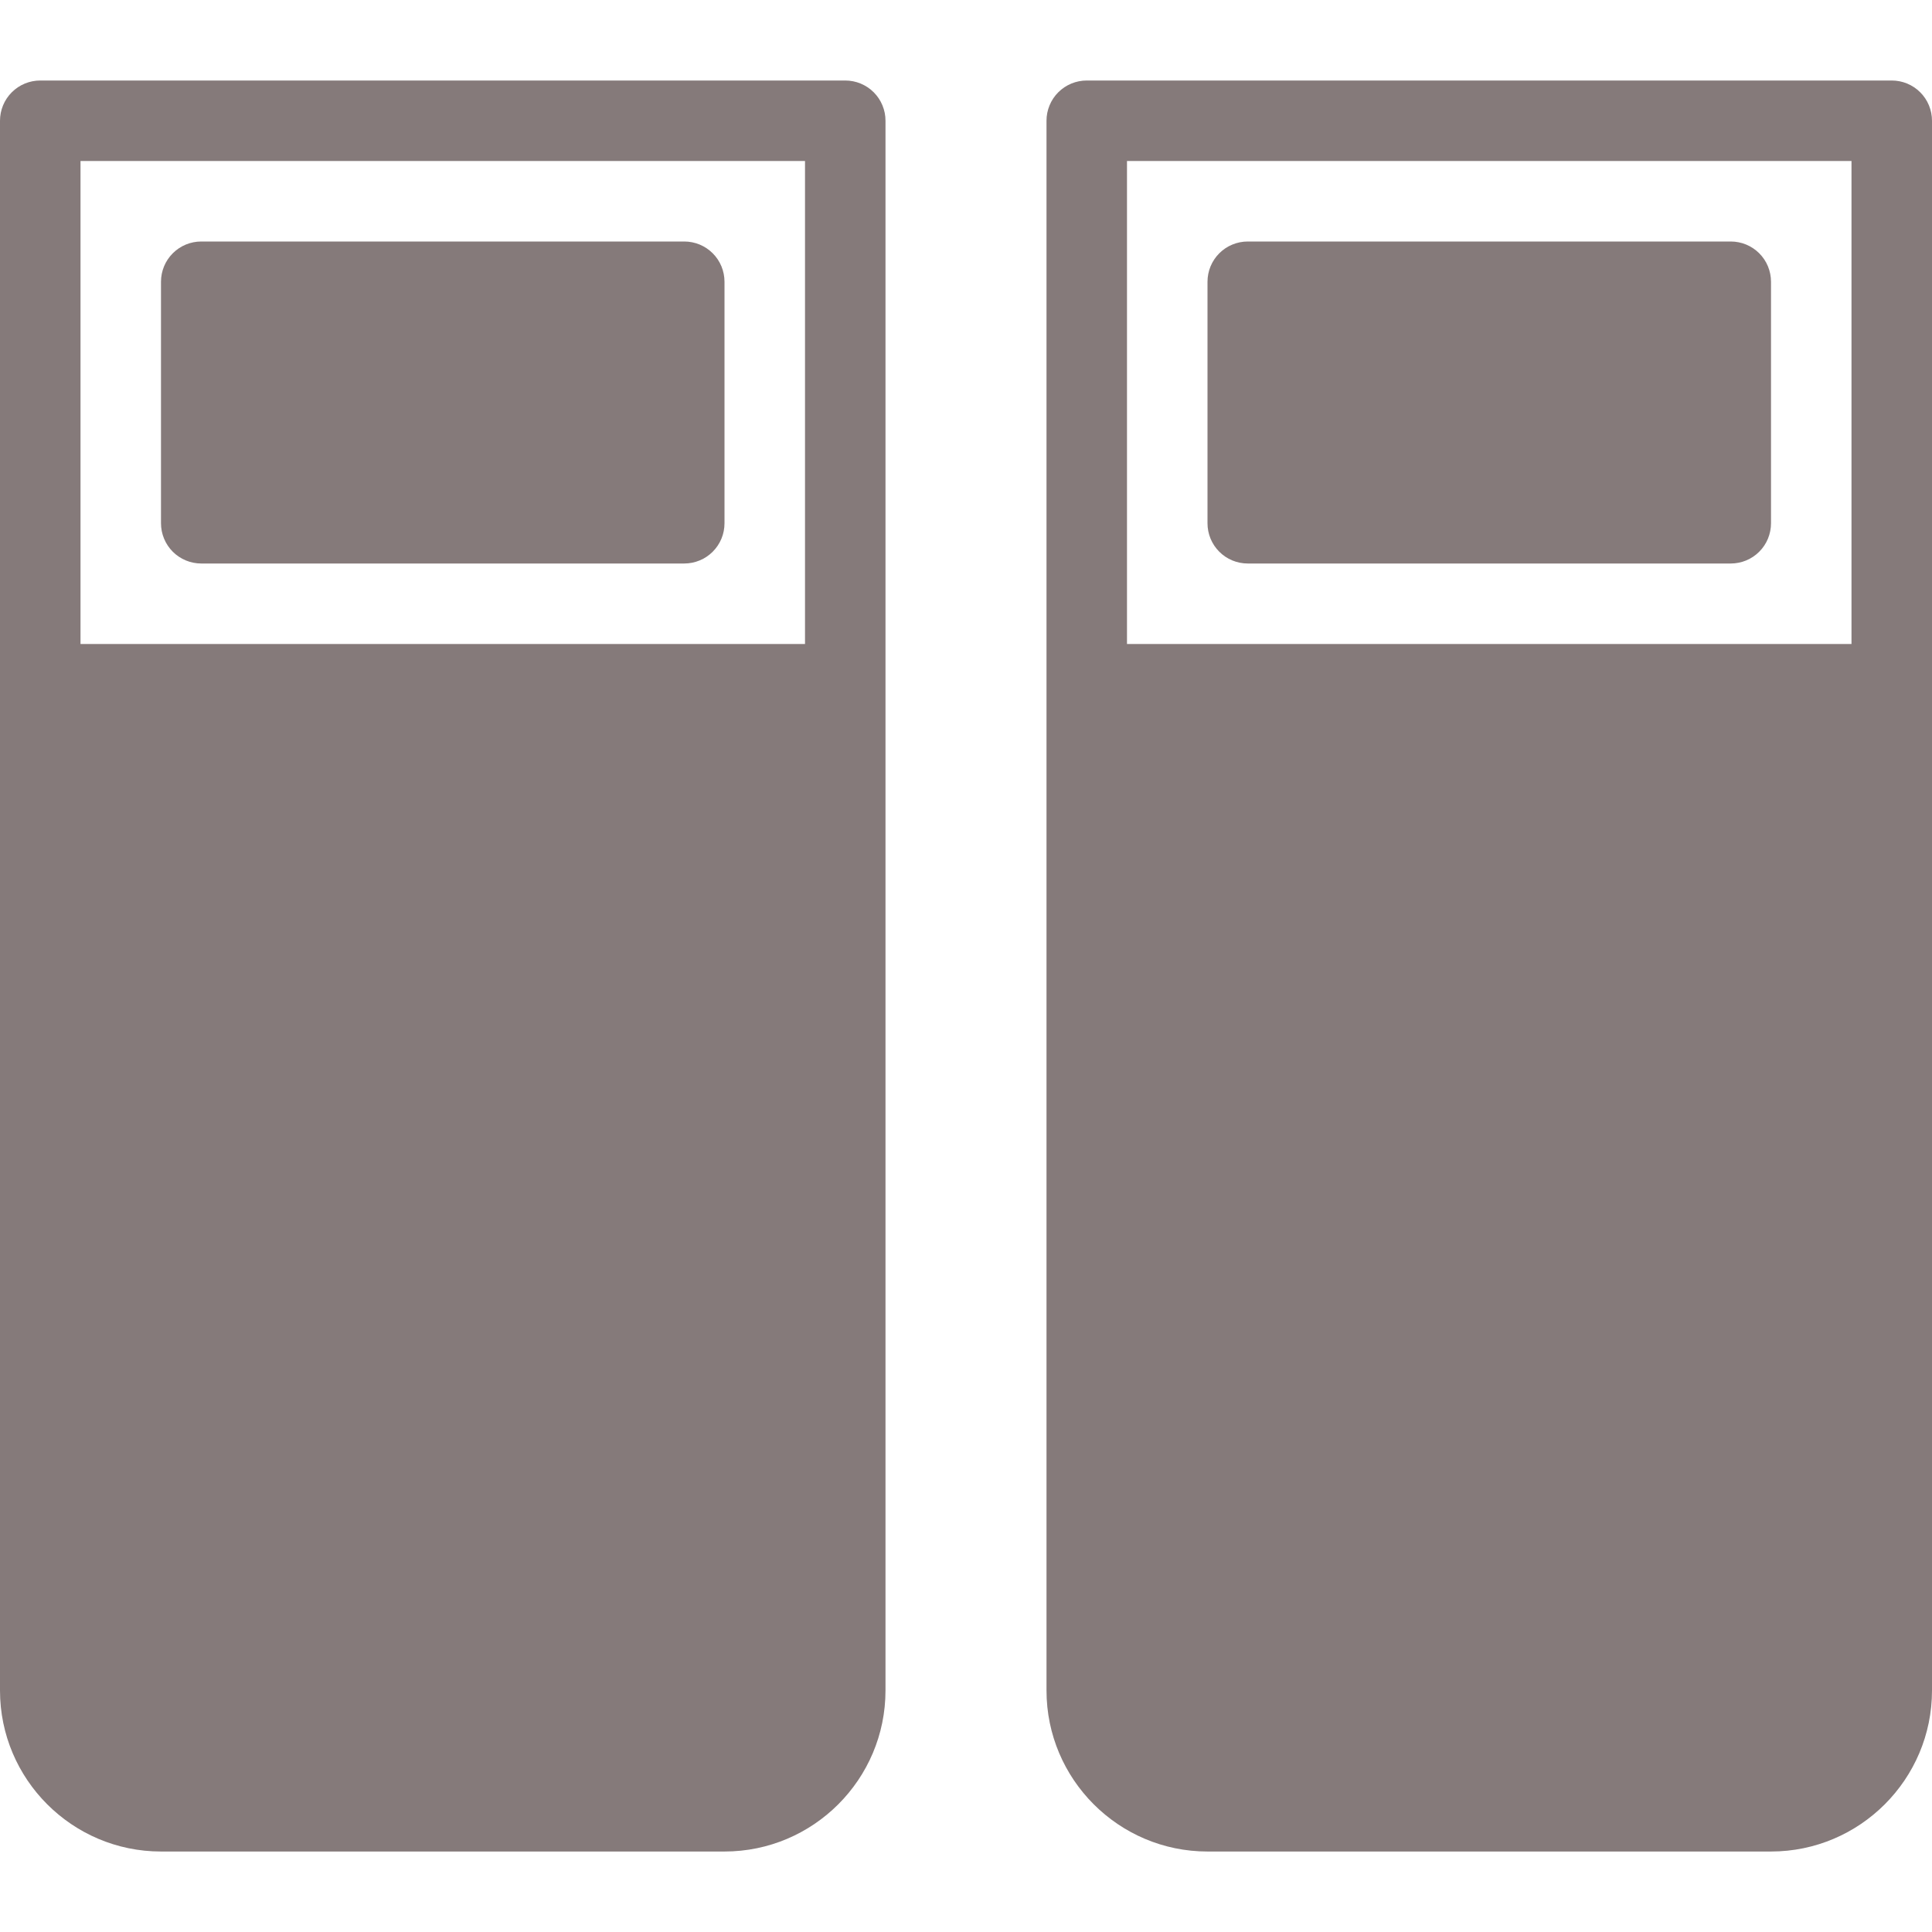 <?xml version="1.0" encoding="UTF-8"?> <svg xmlns="http://www.w3.org/2000/svg" width="100" height="100" viewBox="0 0 100 100" fill="none"> <g clip-path="url(#clip0_114_22)"> <path d="M10.417 29.167H35.417C35.69 29.167 35.961 29.113 36.214 29.008C36.467 28.904 36.697 28.75 36.89 28.557C37.084 28.363 37.237 28.134 37.342 27.881C37.447 27.628 37.5 27.357 37.5 27.083V14.583C37.5 14.31 37.446 14.039 37.342 13.786C37.237 13.533 37.084 13.303 36.89 13.11C36.697 12.916 36.467 12.763 36.214 12.658C35.961 12.554 35.69 12.5 35.417 12.5H10.417C10.143 12.5 9.872 12.554 9.619 12.658C9.366 12.763 9.137 12.916 8.943 13.11C8.75 13.303 8.596 13.533 8.491 13.786C8.387 14.039 8.333 14.31 8.333 14.583V27.083C8.333 27.357 8.387 27.628 8.492 27.881C8.596 28.134 8.75 28.363 8.943 28.557C9.137 28.75 9.366 28.904 9.619 29.008C9.872 29.113 10.143 29.167 10.417 29.167Z" fill="#857A7A"></path> <path d="M43.75 4.167H2.083C1.81 4.167 1.539 4.221 1.286 4.325C1.033 4.43 0.803 4.583 0.61 4.777C0.416 4.97 0.263 5.2 0.158 5.453C0.054 5.706 -0 5.977 4.49225e-07 6.25V87.5C4.49225e-07 92.096 3.739 95.834 8.333 95.834H37.5C42.094 95.834 45.833 92.097 45.833 87.5V6.25C45.834 5.977 45.78 5.706 45.675 5.453C45.571 5.2 45.417 4.97 45.224 4.777C45.03 4.583 44.8 4.43 44.547 4.325C44.295 4.221 44.024 4.167 43.75 4.167ZM41.667 33.334H4.167V8.334H41.667V33.334ZM64.583 29.167H89.583C89.857 29.167 90.128 29.113 90.381 29.009C90.634 28.904 90.864 28.751 91.057 28.557C91.251 28.364 91.404 28.134 91.509 27.881C91.613 27.628 91.667 27.357 91.667 27.084V14.584C91.667 14.31 91.613 14.039 91.509 13.786C91.404 13.533 91.251 13.303 91.057 13.11C90.864 12.916 90.634 12.763 90.381 12.658C90.128 12.554 89.857 12.5 89.583 12.5H64.583C64.31 12.5 64.039 12.554 63.786 12.659C63.533 12.763 63.303 12.917 63.11 13.11C62.916 13.304 62.763 13.533 62.658 13.786C62.554 14.039 62.5 14.31 62.5 14.584V27.084C62.5 27.357 62.554 27.628 62.658 27.881C62.763 28.134 62.916 28.364 63.11 28.557C63.303 28.751 63.533 28.904 63.786 29.009C64.039 29.113 64.31 29.167 64.583 29.167Z" fill="#857A7A"></path> <path d="M97.917 4.167H56.25C55.976 4.167 55.705 4.221 55.453 4.325C55.2 4.43 54.97 4.583 54.776 4.777C54.583 4.97 54.429 5.2 54.325 5.453C54.22 5.706 54.166 5.977 54.167 6.25V87.5C54.167 92.096 57.906 95.834 62.5 95.834H91.667C96.261 95.834 100 92.096 100 87.5V6.25C100 5.977 99.946 5.706 99.842 5.453C99.737 5.2 99.584 4.97 99.39 4.777C99.197 4.583 98.967 4.43 98.714 4.325C98.461 4.221 98.19 4.167 97.917 4.167ZM95.833 33.334H58.333V8.334H95.833V33.334Z" fill="#857A7A"></path> </g> <defs> <clipPath id="clip0_114_22"> <rect width="100" height="100" fill="white"></rect> </clipPath> </defs> </svg> 